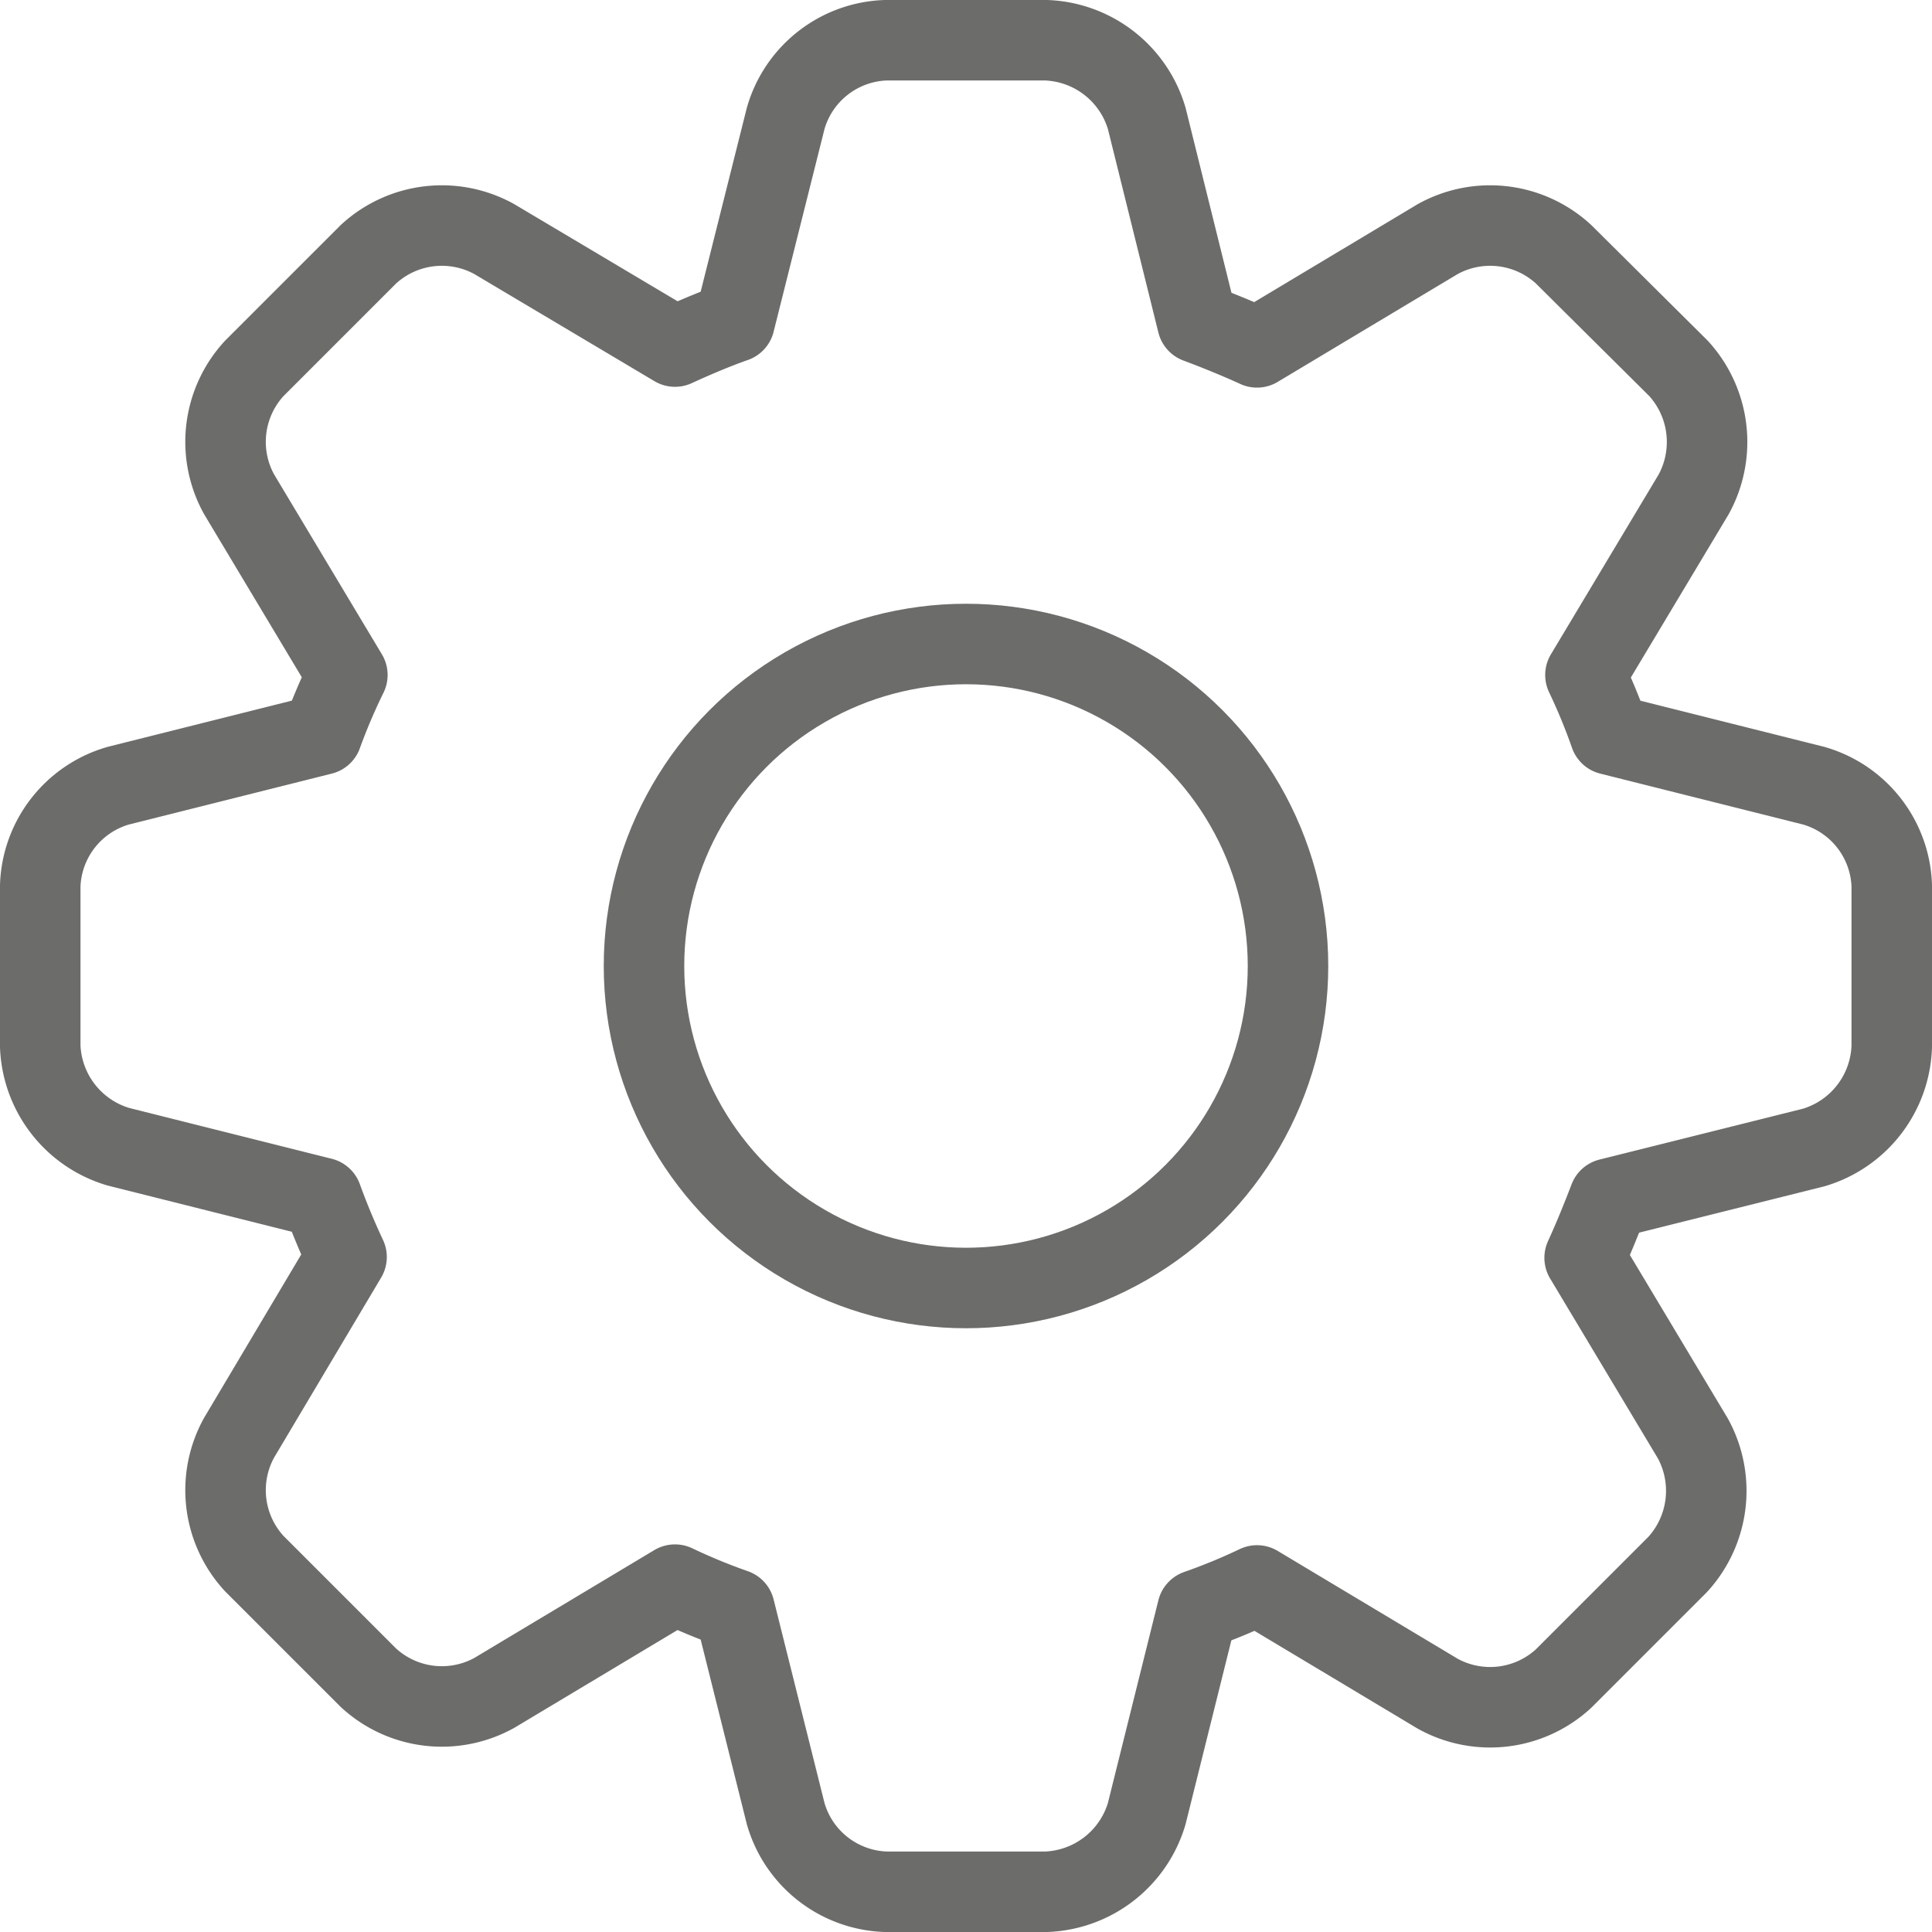 <svg id="Layer_1" data-name="Layer 1" xmlns="http://www.w3.org/2000/svg" viewBox="0 0 48 48"><defs><style>.cls-1,.cls-2{fill:none;}.cls-1{stroke:#6c6c6a;stroke-linecap:round;stroke-linejoin:round;stroke-width:2px;}</style></defs><title>BB_RGB Icons</title><circle class="cls-1" cx="24" cy="24" r="8"/><path class="cls-1" d="M45.06,19.52,40,18.25a14.82,14.82,0,0,0-.61-1.48l2.69-4.49a2.71,2.71,0,0,0-.38-3.13L38.85,6.32a2.69,2.69,0,0,0-3.13-.38L31.23,8.63c-.48-.22-1-.43-1.48-.61L28.49,2.94A2.71,2.71,0,0,0,26,1H22a2.68,2.68,0,0,0-2.48,1.94L18.25,8c-.51.18-1,.39-1.48.61L12.28,5.94a2.69,2.69,0,0,0-3.13.38L6.32,9.15a2.69,2.69,0,0,0-.38,3.13l2.69,4.49A14.82,14.82,0,0,0,8,18.25L2.94,19.52A2.68,2.68,0,0,0,1,22v4a2.71,2.71,0,0,0,1.94,2.49L8,29.76c.18.5.39,1,.61,1.47L5.94,35.72a2.69,2.69,0,0,0,.38,3.13l2.83,2.83a2.69,2.69,0,0,0,3.13.38l4.49-2.69a14.82,14.82,0,0,0,1.48.61l1.27,5.08A2.68,2.68,0,0,0,22,47h4a2.71,2.71,0,0,0,2.49-1.94L29.75,40a14.82,14.82,0,0,0,1.48-.61l4.49,2.69a2.69,2.69,0,0,0,3.13-.38l2.83-2.83a2.71,2.71,0,0,0,.38-3.13l-2.69-4.49c.22-.48.43-1,.61-1.47l5.08-1.27A2.71,2.71,0,0,0,47,26V22A2.68,2.68,0,0,0,45.06,19.52Z"/><rect class="cls-2" x="-948" y="-2130" width="2187" height="4202"/><rect class="cls-2" x="-948" y="-2130" width="2187" height="4202"/><rect class="cls-2" x="-1020" y="-2130" width="2187" height="4202"/><rect class="cls-2" x="-1020" y="-2130" width="2187" height="4202"/></svg>